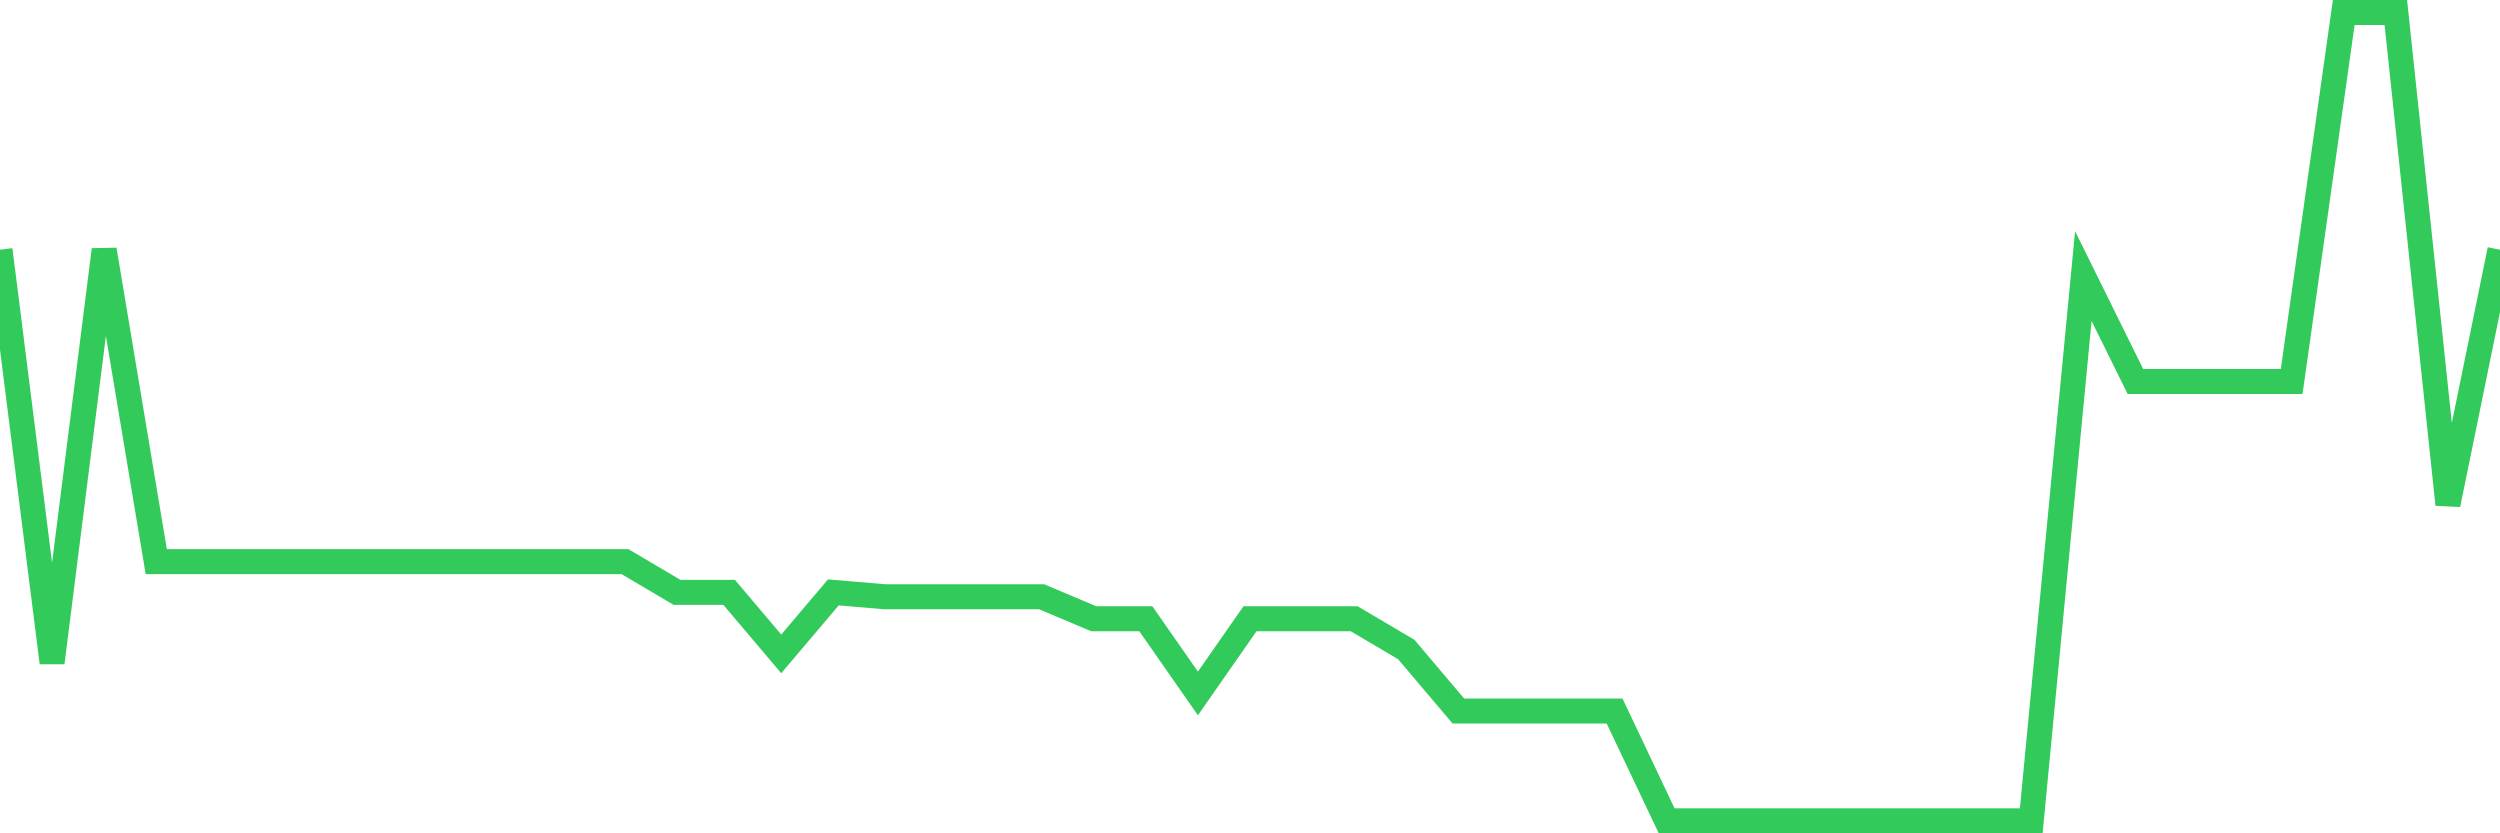 <svg
  xmlns="http://www.w3.org/2000/svg"
  xmlns:xlink="http://www.w3.org/1999/xlink"
  width="120"
  height="40"
  viewBox="0 0 120 40"
  preserveAspectRatio="none"
>
  <polyline
    points="0,11.987 2.5,31.809 5,11.987 7.5,26.959 10,26.959 12.5,26.959 15,26.959 17.5,26.959 20,26.959 22.5,26.959 25,26.959 27.5,26.959 30,26.959 32.5,28.435 35,28.435 37.5,31.387 40,28.435 42.5,28.646 45,28.646 47.5,28.646 50,28.646 52.5,29.7 55,29.7 57.5,33.285 60,29.7 62.5,29.7 65,29.7 67.5,31.176 70,34.128 72.5,34.128 75,34.128 77.5,34.128 80,39.4 82.5,39.4 85,39.4 87.5,39.4 90,39.4 92.5,39.4 95,39.4 97.5,39.4 100,13.252 102.5,18.313 105,18.313 107.5,18.313 110,18.313 112.5,0.6 115,0.6 117.5,24.217 120,11.987"
    fill="none"
    stroke="#32ca5b"
    stroke-width="1.2"
  >
  </polyline>
</svg>